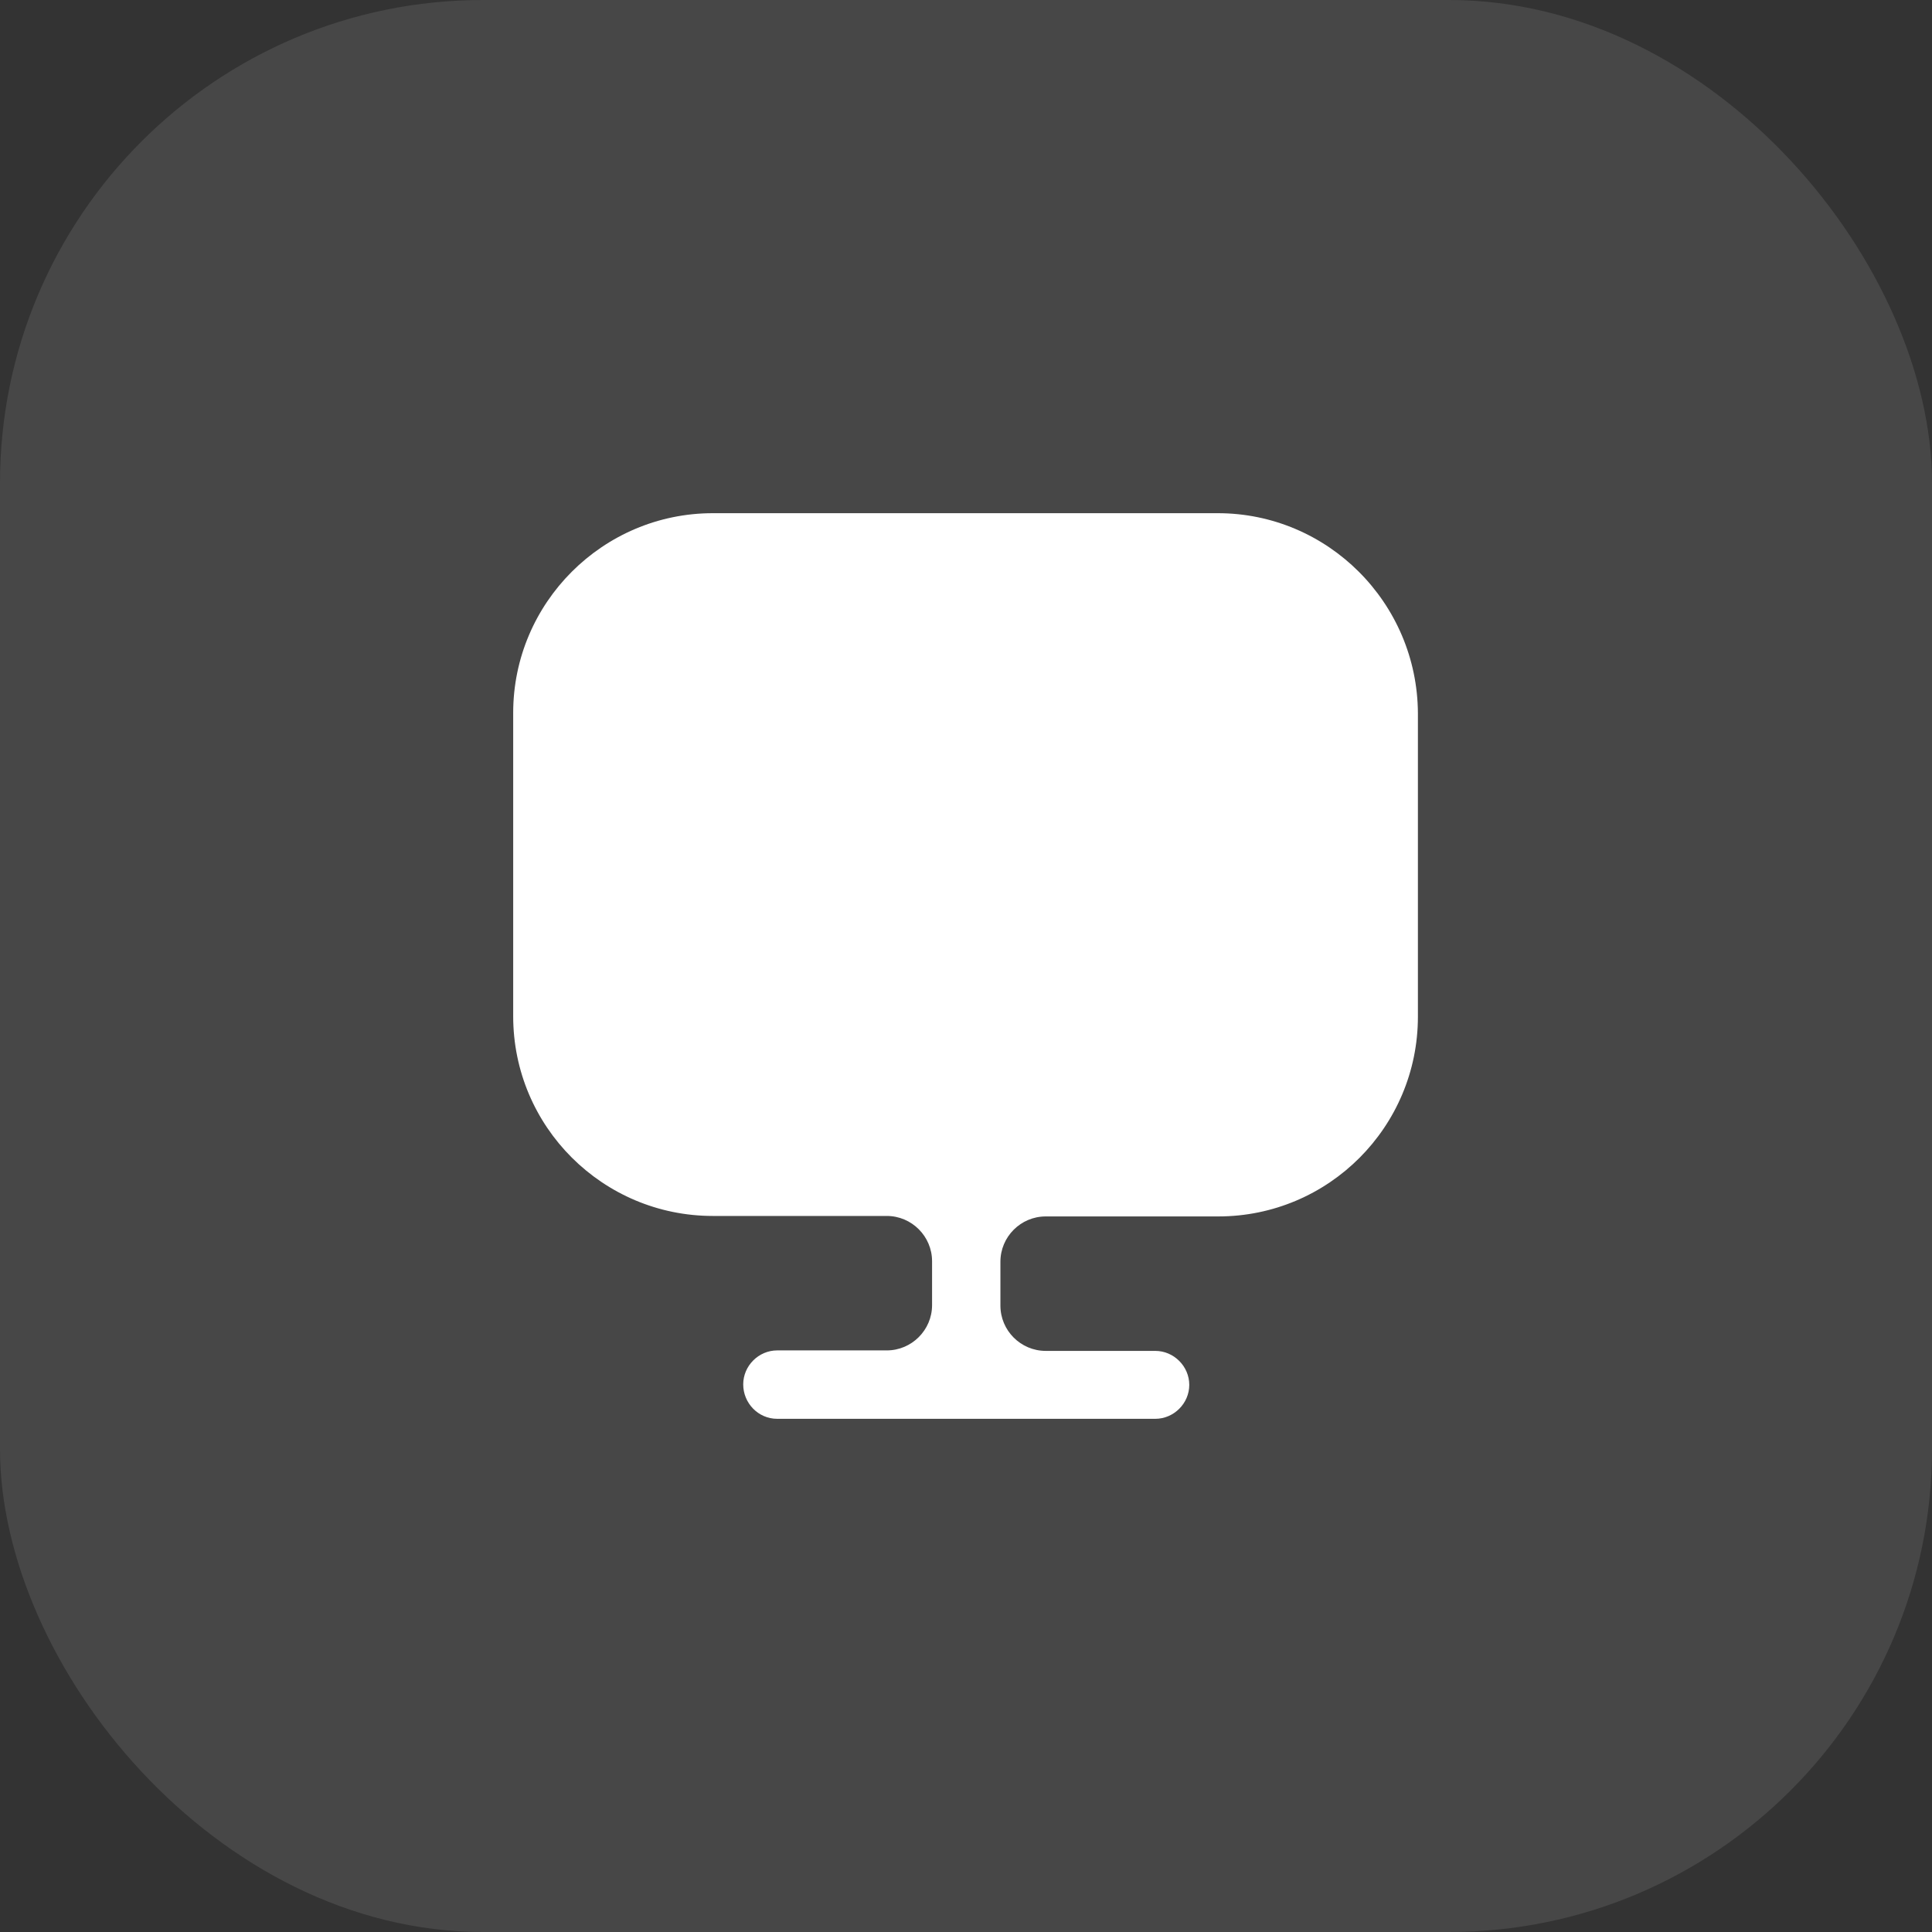 <?xml version="1.0" encoding="UTF-8"?> <svg xmlns="http://www.w3.org/2000/svg" width="32" height="32" viewBox="0 0 32 32" fill="none"><rect x="0" y="0" width="32" height="32" fill="#333333" stroke="none"/><rect width="32" height="32" rx="8" fill="white" fill-opacity="0.1"></rect><path d="M20.17 8.5H11.807C9.985 8.5 8.5 9.985 8.5 11.807V16.832C8.5 18.663 9.985 20.14 11.807 20.14H14.688C15.1 20.14 15.438 20.477 15.438 20.89V21.617C15.438 22.03 15.1 22.367 14.688 22.367H12.873C12.565 22.367 12.31 22.622 12.31 22.93C12.31 23.238 12.557 23.5 12.873 23.5H19.135C19.442 23.5 19.698 23.245 19.698 22.938C19.698 22.63 19.442 22.375 19.135 22.375H17.32C16.907 22.375 16.57 22.038 16.57 21.625V20.898C16.57 20.485 16.907 20.148 17.32 20.148H20.177C22.008 20.148 23.485 18.663 23.485 16.84V11.815C23.477 9.985 21.992 8.5 20.17 8.5Z" fill="white"></path></svg> 